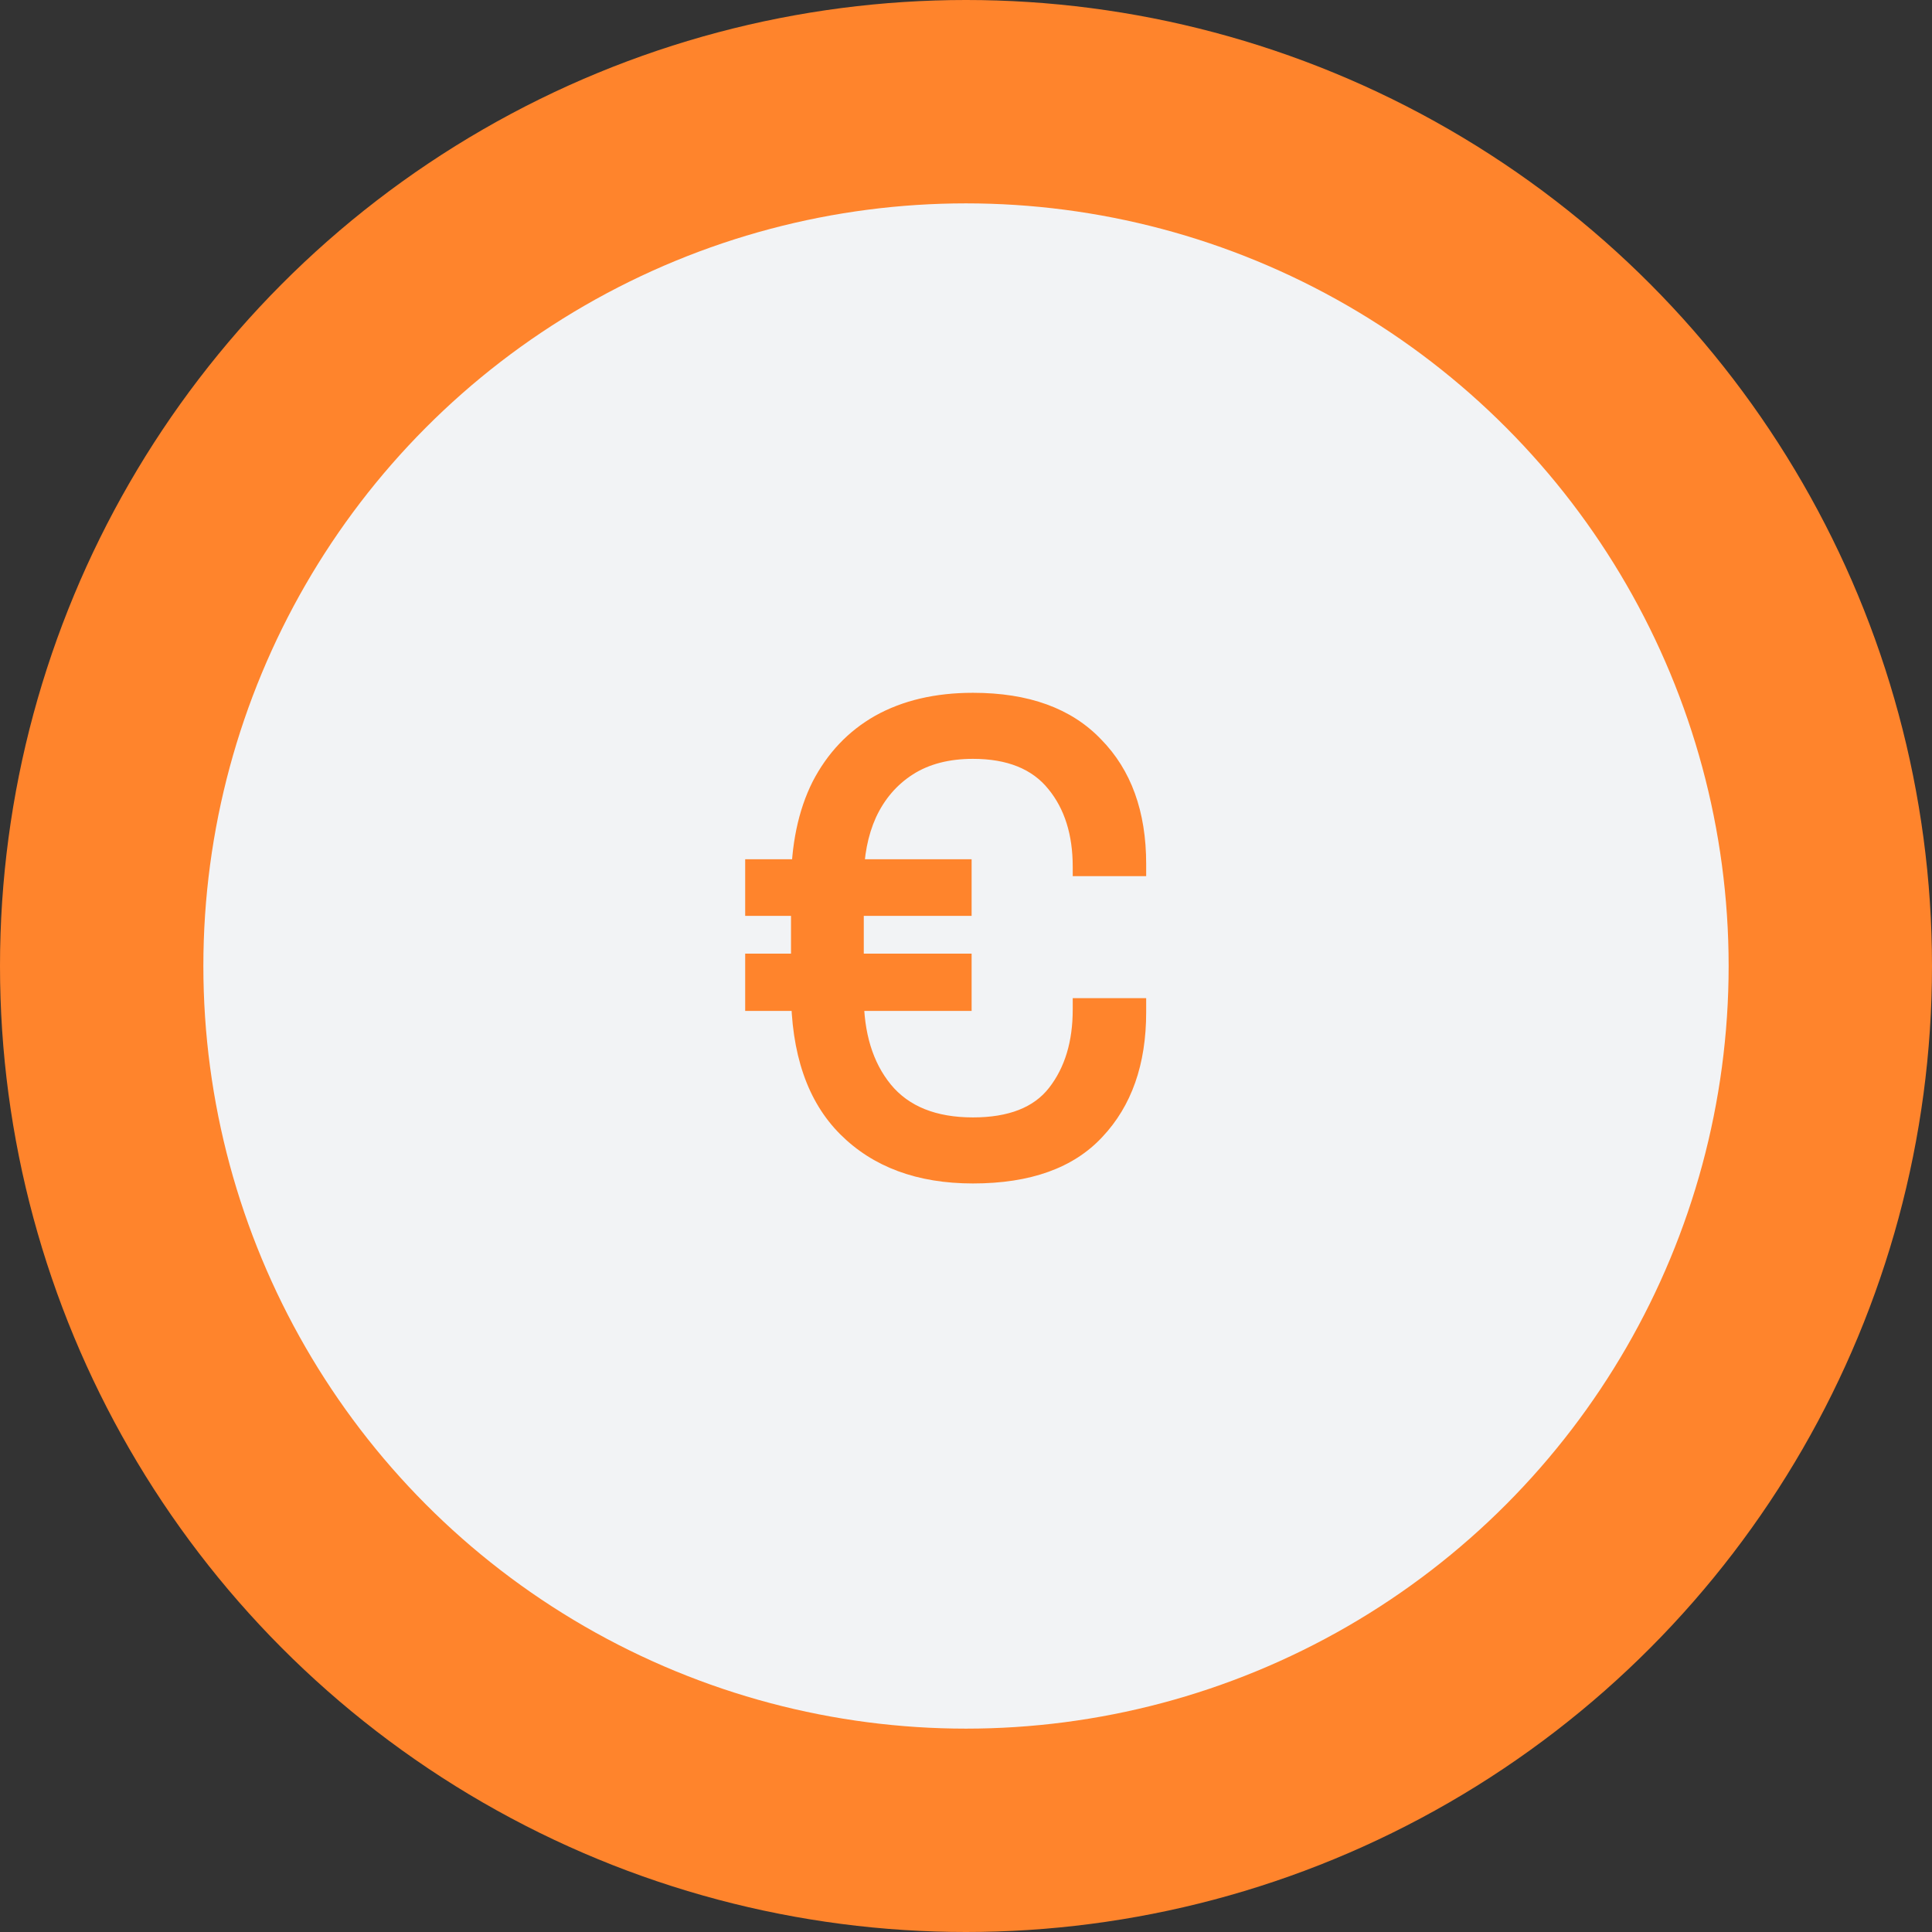 <svg width="54" height="54" viewBox="0 0 54 54" fill="none" xmlns="http://www.w3.org/2000/svg">
<rect x="0" y="0" width="54" height="54" fill="#333333" stroke="none"/>
<circle cx="27" cy="27" r="27" fill="#FF842C"/>
<circle cx="27" cy="27" r="21.316" fill="#F2F3F5"/>
<path d="M27.195 33.078C25.637 33.078 24.401 32.619 23.484 31.703C22.567 30.786 22.109 29.448 22.109 27.69V24.752C22.109 23.621 22.309 22.654 22.711 21.851C23.126 21.047 23.71 20.432 24.463 20.005C25.229 19.578 26.14 19.364 27.195 19.364C28.752 19.364 29.945 19.797 30.774 20.664C31.615 21.518 32.036 22.68 32.036 24.149V24.488H29.983V24.224C29.983 23.333 29.756 22.61 29.304 22.058C28.852 21.493 28.149 21.21 27.195 21.21C26.529 21.21 25.97 21.355 25.518 21.643C25.066 21.932 24.721 22.334 24.482 22.849C24.256 23.351 24.143 23.935 24.143 24.601V27.841C24.143 28.871 24.394 29.693 24.896 30.309C25.399 30.924 26.165 31.232 27.195 31.232C28.187 31.232 28.896 30.955 29.323 30.403C29.763 29.838 29.983 29.109 29.983 28.218V27.898H32.036V28.293C32.036 29.75 31.628 30.911 30.811 31.778C30.008 32.644 28.802 33.078 27.195 33.078ZM20.828 28.255V26.654H27.157V28.255H20.828ZM20.828 25.599V24.017H27.157V25.599H20.828Z" fill="#FF842C"/>
</svg>

